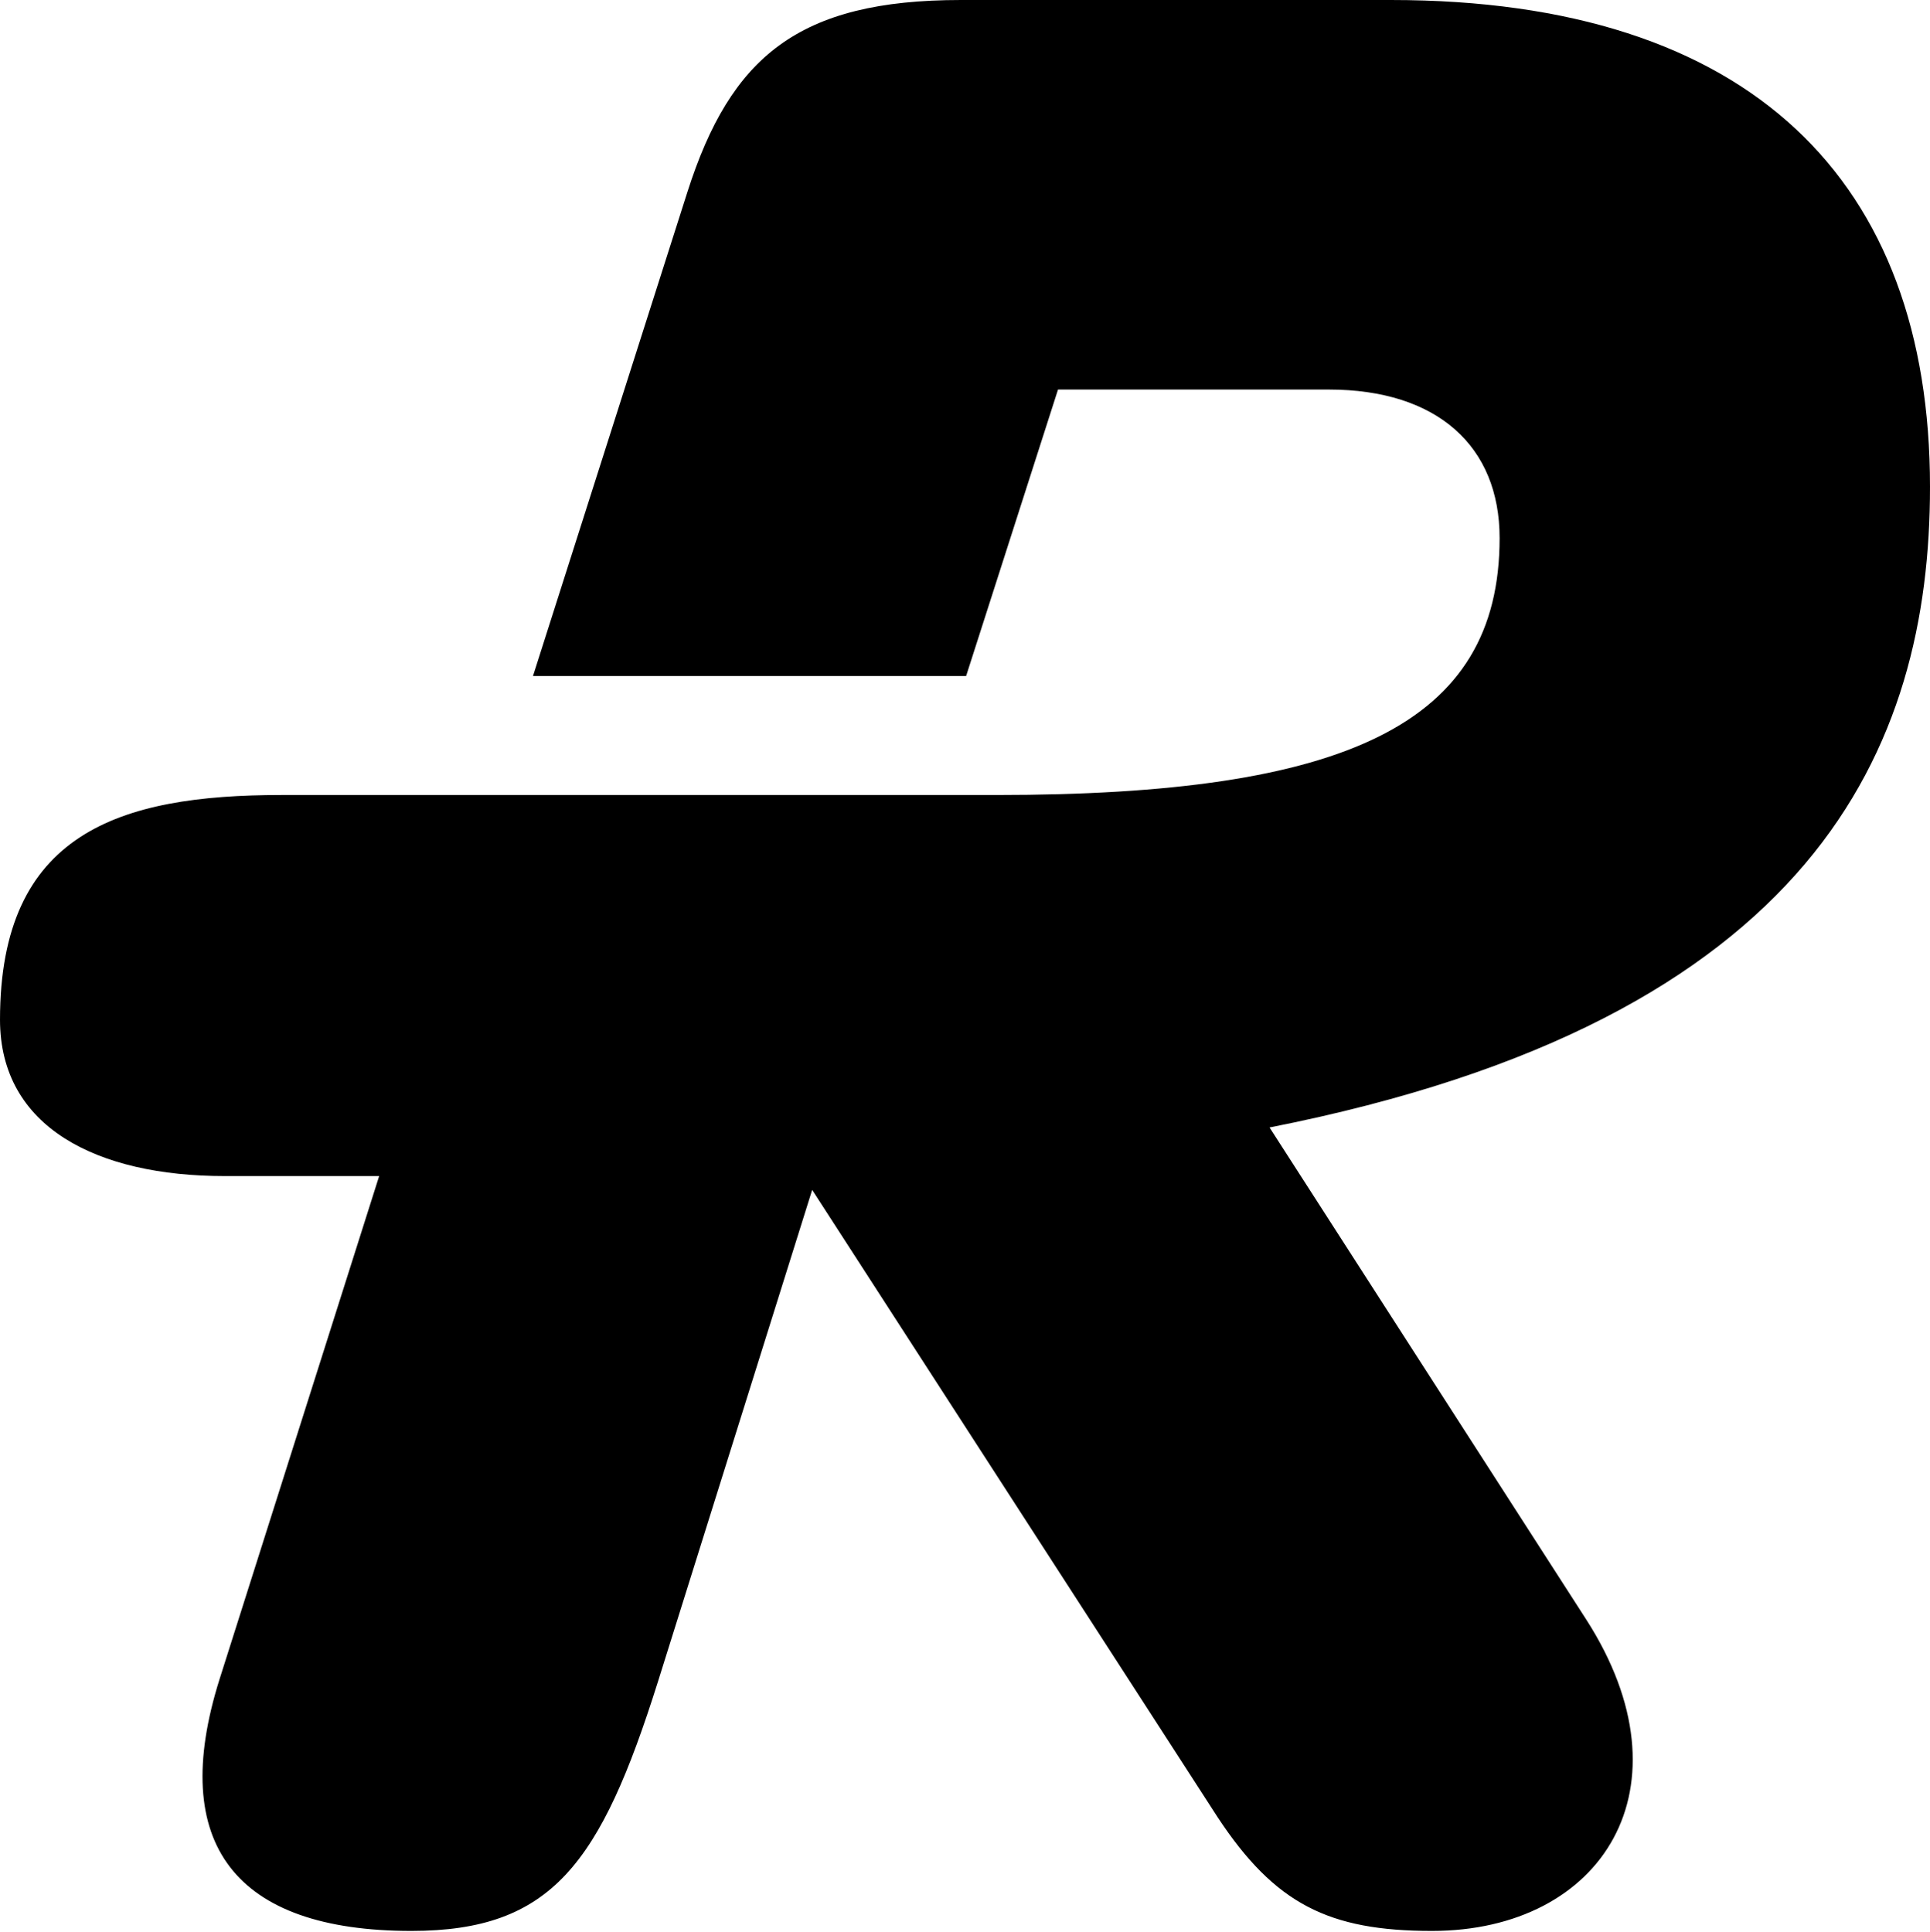 <svg version="1.2" xmlns="http://www.w3.org/2000/svg" viewBox="0 0 1552 1554" width="1552" height="1554"><style></style><path fill-rule="evenodd" d="m176.5 1350.7l128.4-404.8h-124.2c-102.5 0-180.7-39.1-180.7-125.8 0-150.1 95.7-180.7 226.2-180.7h574.9c280.6 0 404.8-56.5 404.8-206.6 0-74-50.2-119.5-137.4-119.5h-217.7l-73.9 230.4h-348.3l124.2-389.4c34.8-108.8 89.3-154.3 219.8-154.3h346.1c289.6 0 433.3 145.8 433.3 391.6 0 208.7-91.4 428.5-531.1 515.2l254.7 395.8c86.8 135.2 12.8 250.4-124.1 250.4-83 0-126.3-21.7-172.3-91.4l-326.1-504.6-124.1 395.8c-46 145.8-85.1 200.2-198.2 200.2-141.6 0-196-69.7-154.3-202.3z"/></svg>